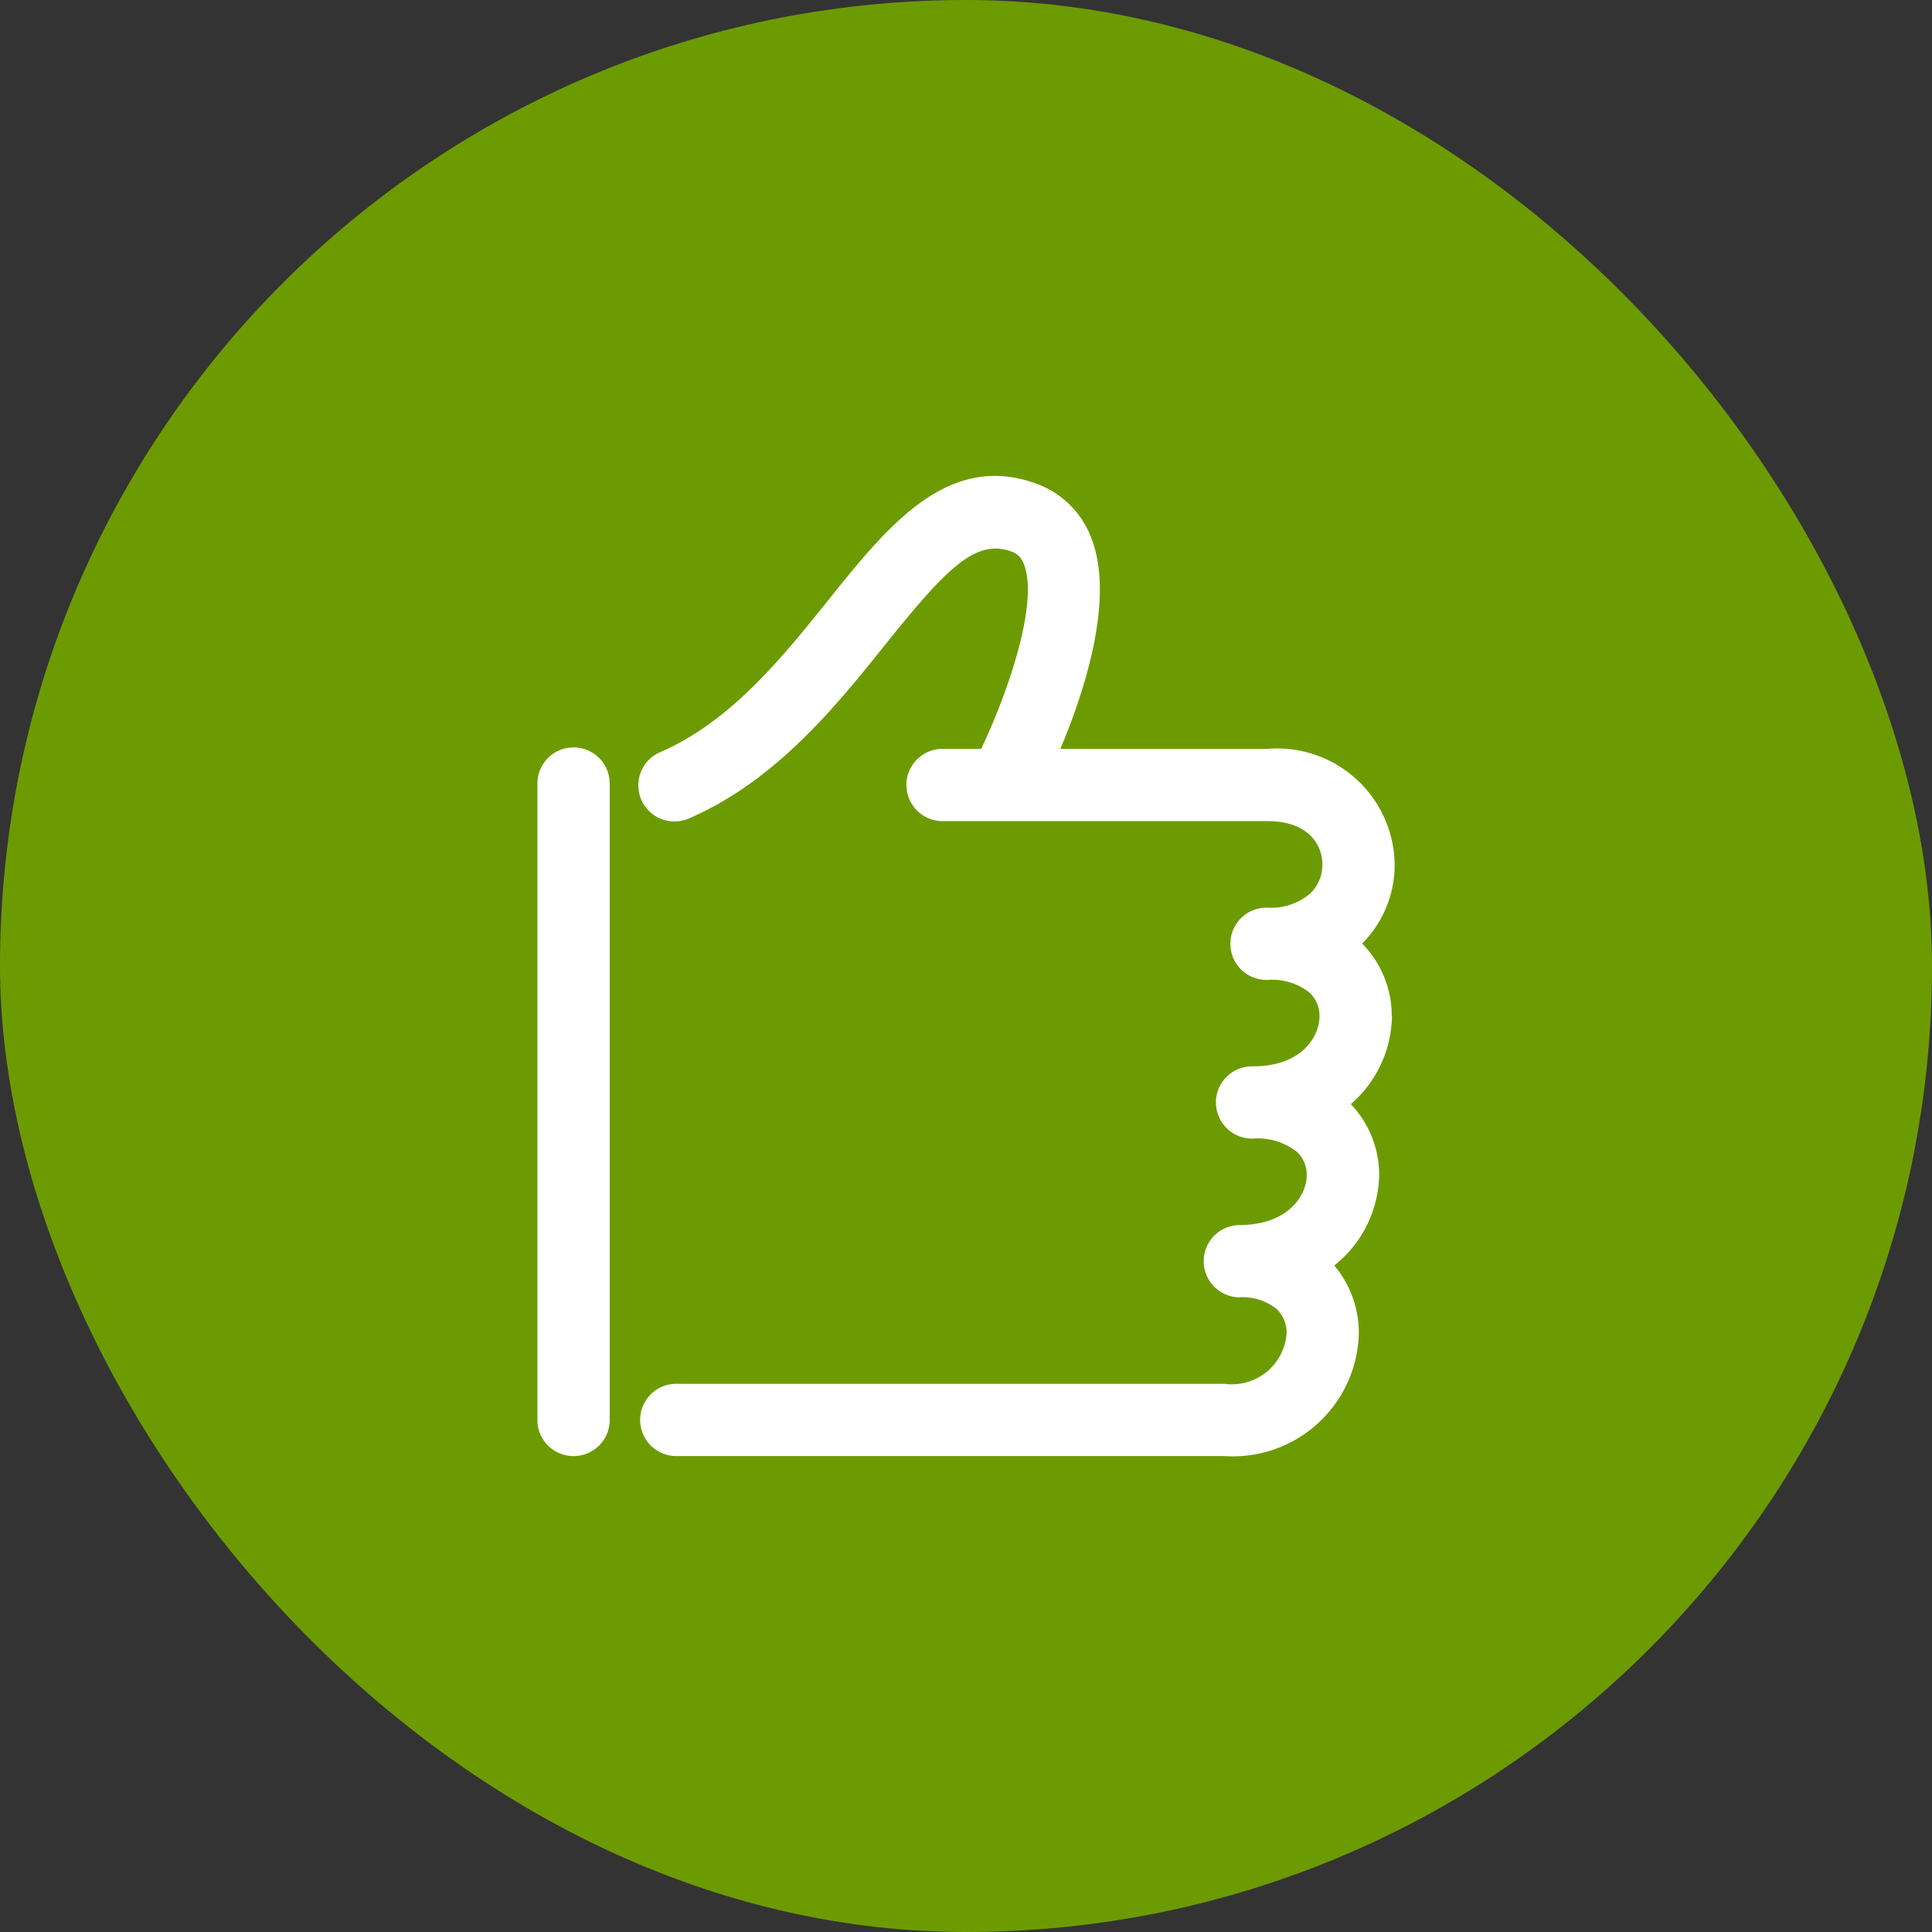 <svg xmlns="http://www.w3.org/2000/svg" width="55" height="55" viewBox="0 0 55 55">
  <rect x="0" y="0" width="55" height="55" fill="#333333" stroke="none"/>
  <g id="Group_8793" data-name="Group 8793" transform="translate(-896 -3330.6)">
    <rect id="Rectangle_617" data-name="Rectangle 617" width="55" height="55" rx="27.5" transform="translate(896 3330.6)" fill="#6c9b01"/>
    <g id="Group_837" data-name="Group 837" transform="translate(911.299 3344.148)">
      <path id="Path_1496" data-name="Path 1496" d="M403.327,857.243a1.029,1.029,0,0,0-1.029,1.029v18.117a1.029,1.029,0,0,0,2.058,0V858.272a1.029,1.029,0,0,0-1.029-1.029" transform="translate(-402.298 -849.514)" fill="#fff"/>
      <path id="Path_1497" data-name="Path 1497" d="M427.623,862.216a2.938,2.938,0,0,0-.843-2.069,3.176,3.176,0,0,0,.925-2.251,3.346,3.346,0,0,0-3.616-3.292h-5.9c.7-1.663,1.549-4.291.881-6a2.624,2.624,0,0,0-1.609-1.564c-2.5-.886-4.214,1.253-5.873,3.323-1.3,1.619-2.77,3.455-4.774,4.327a1.029,1.029,0,1,0,.82,1.887c2.471-1.075,4.183-3.211,5.558-4.926,1.711-2.134,2.567-3.033,3.581-2.671a.569.569,0,0,1,.379.374c.414,1.055-.4,3.524-1.217,5.25h-1.1a1.029,1.029,0,0,0,0,2.058h9.254c1.15,0,1.559.665,1.559,1.234a1.133,1.133,0,0,1-.339.818,1.7,1.7,0,0,1-1.22.411,1.029,1.029,0,1,0,0,2.057,1.732,1.732,0,0,1,1.191.36.9.9,0,0,1,.285.674c0,.573-.5,1.426-1.887,1.426a1.029,1.029,0,1,0,0,2.057,1.813,1.813,0,0,1,1.233.368.888.888,0,0,1,.291.671c0,.572-.516,1.423-1.936,1.423a1.029,1.029,0,0,0,0,2.057,1.547,1.547,0,0,1,1.09.342.934.934,0,0,1,.273.685,1.564,1.564,0,0,1-1.774,1.435H407.222a1.029,1.029,0,0,0,0,2.057h15.632a3.587,3.587,0,0,0,3.831-3.493,2.978,2.978,0,0,0-.7-1.932,3.362,3.362,0,0,0,1.279-2.576,2.922,2.922,0,0,0-.807-2.018,3.377,3.377,0,0,0,1.171-2.5" transform="translate(-403.301 -846.834)" fill="#fff"/>
    </g>
  </g>
</svg>
